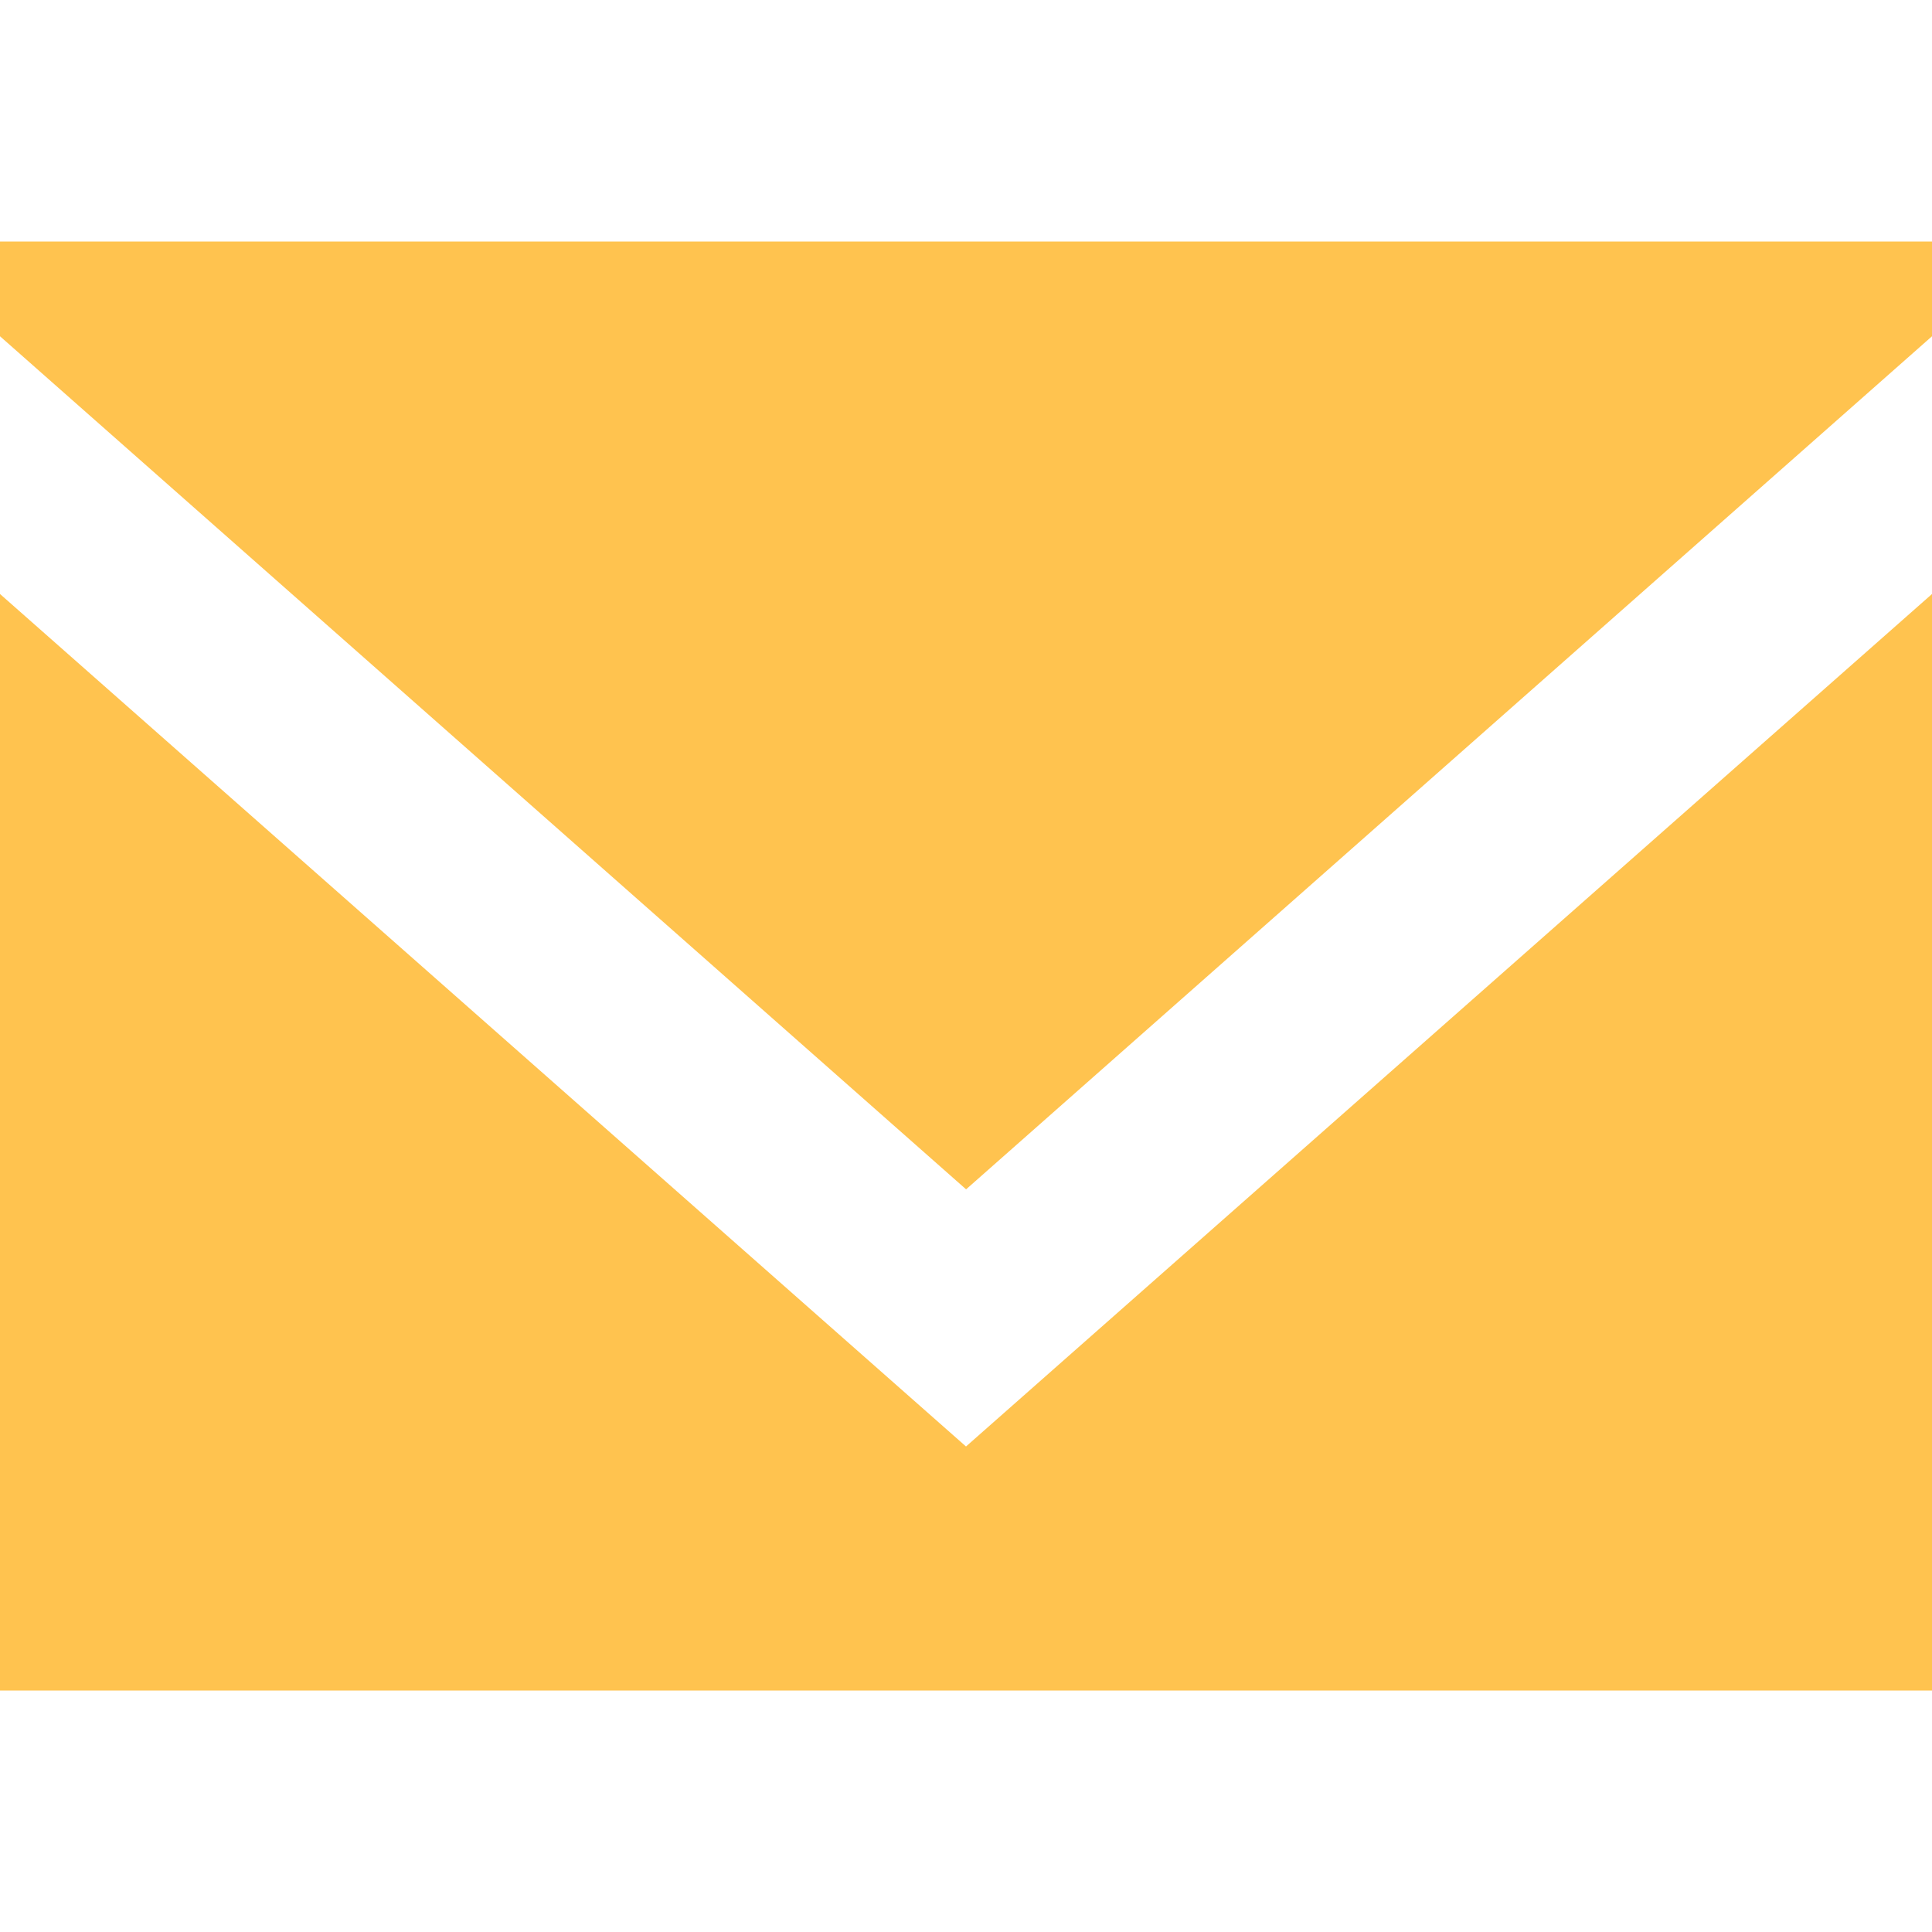 <svg width="40" height="40" viewBox="0 0 40 40" fill="none" xmlns="http://www.w3.org/2000/svg">
<g id="icon">
<g id="Page-1">
<g id="Dribbble-Light-Preview">
<g id="icons">
<path id="email-[#1572]" fill-rule="evenodd" clip-rule="evenodd" d="M20 29.948L0 12.298V35H40V12.298L20 29.948ZM20.002 24.624L0 6.962V5H40V6.962L20.002 24.624Z" fill="#FFC34F"/>
</g>
</g>
</g>
</g>
</svg>
